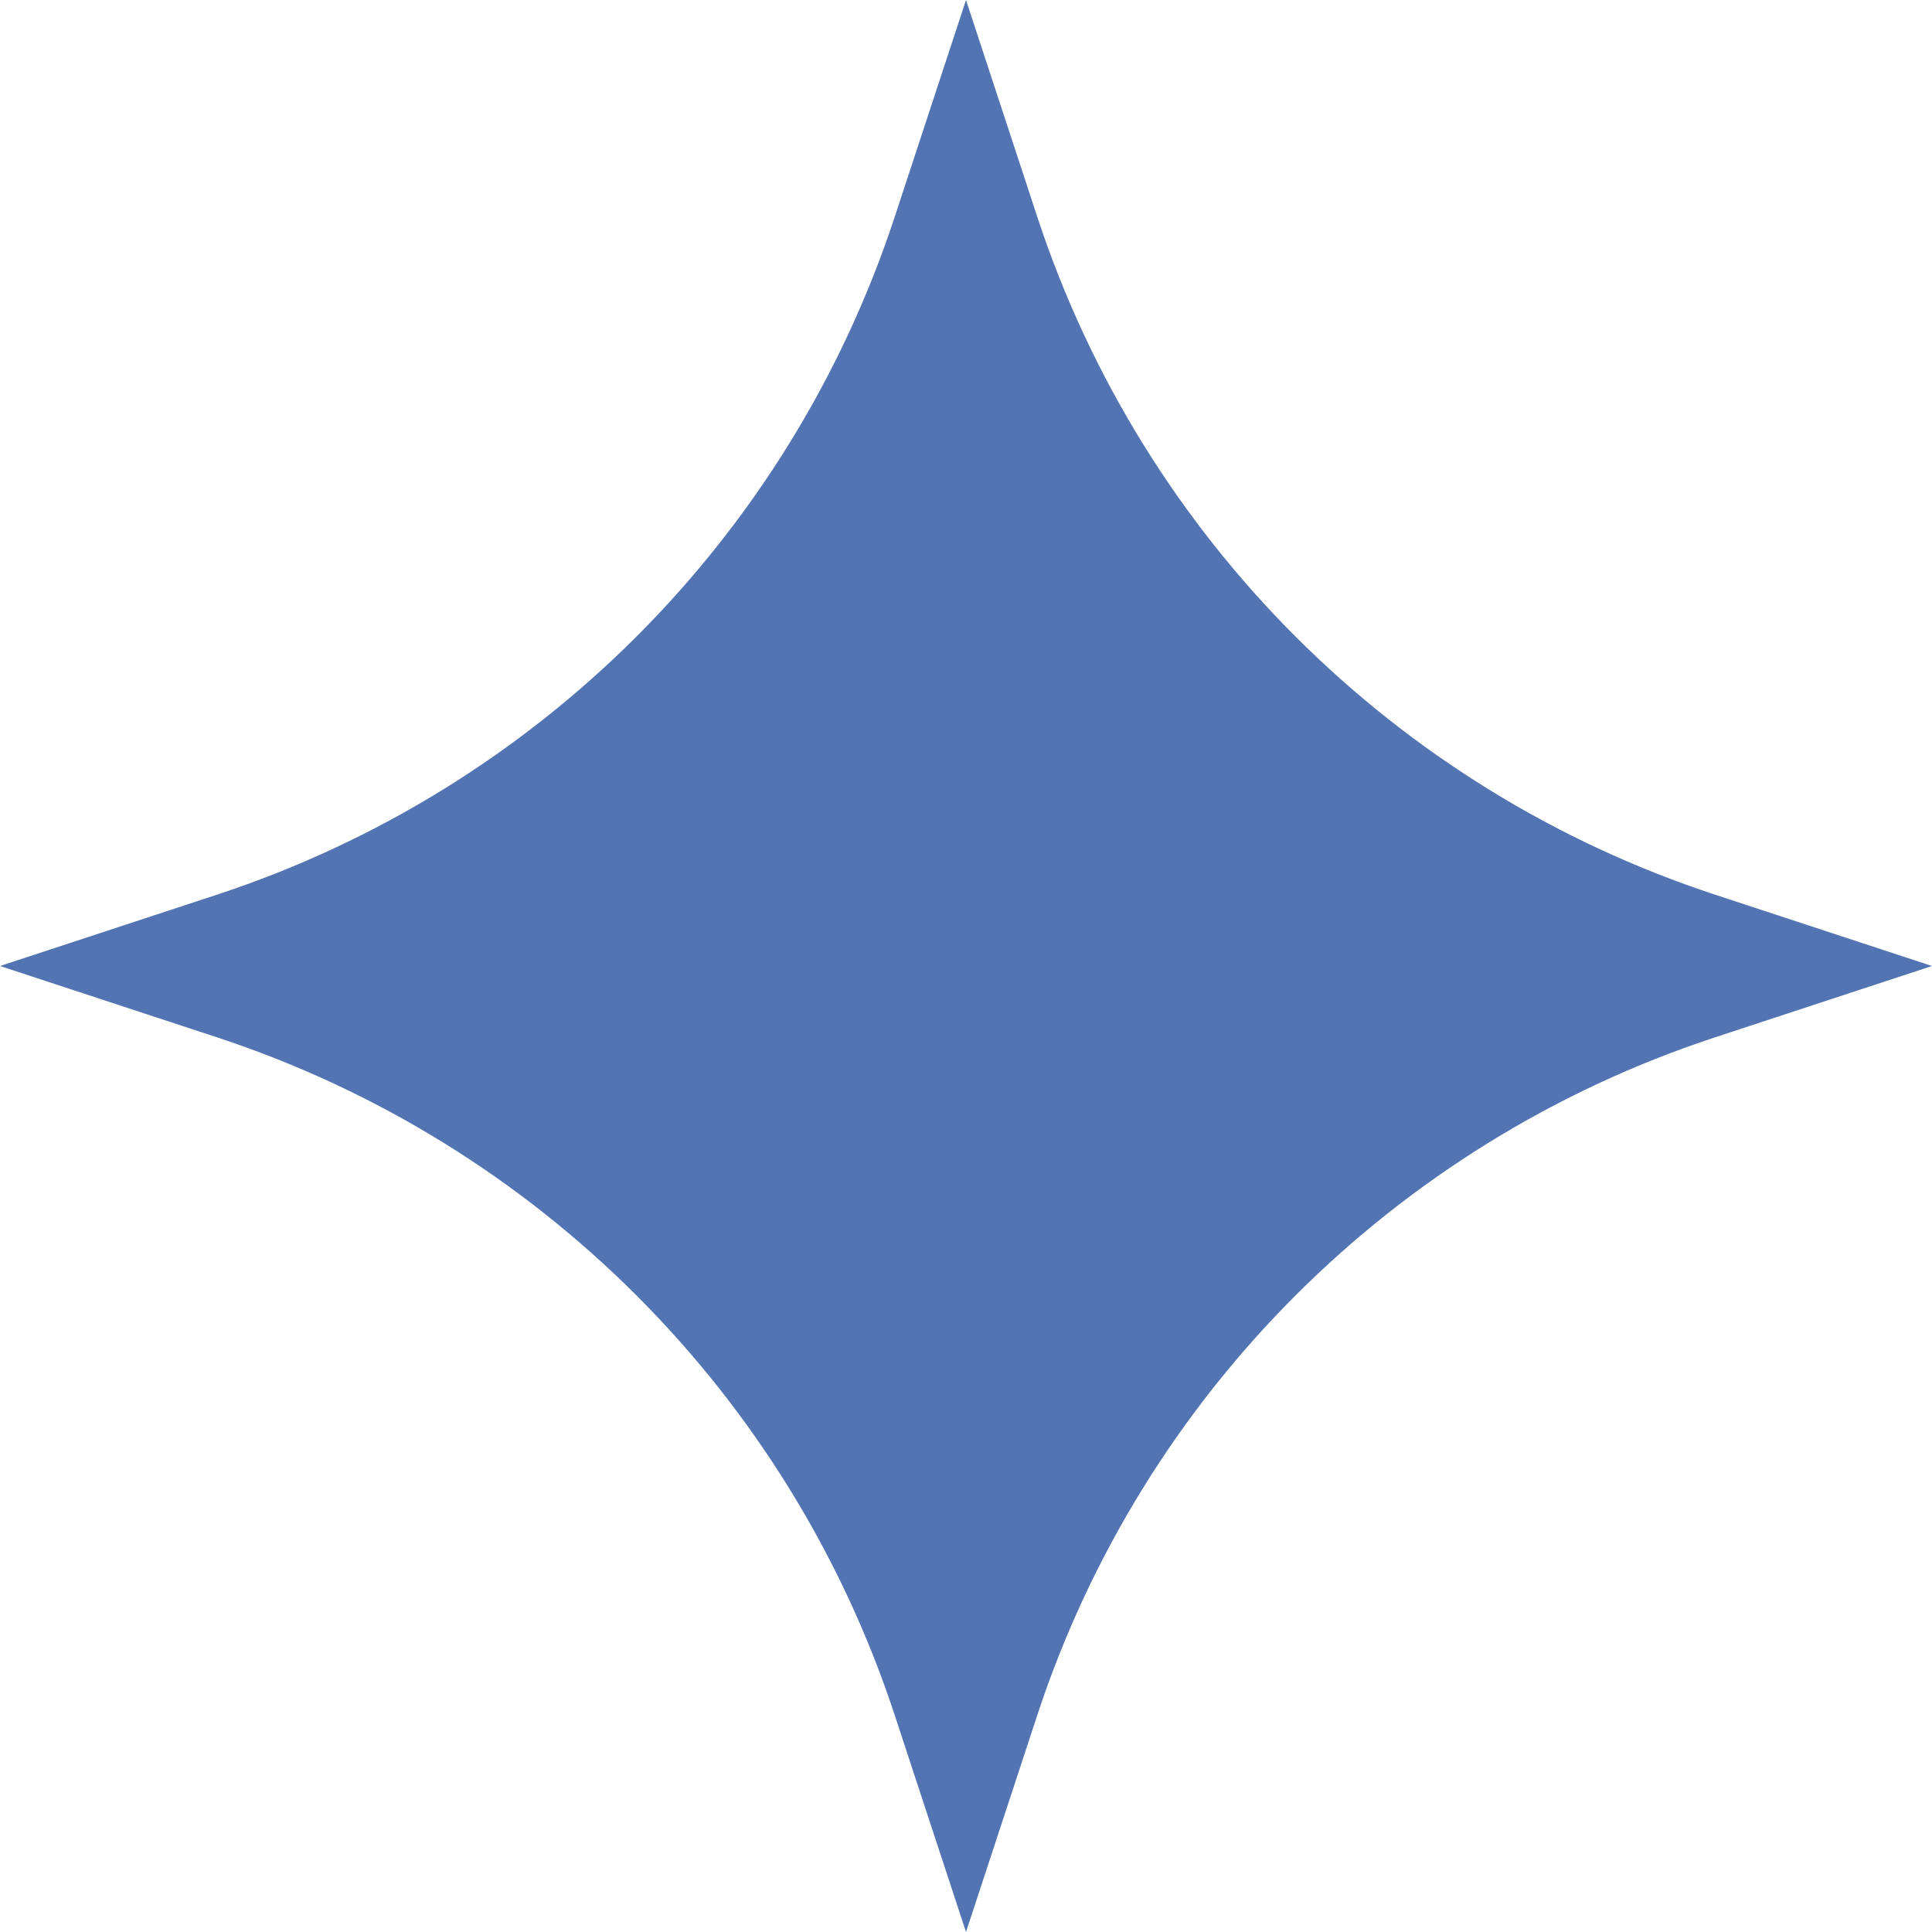 <?xml version="1.0" encoding="UTF-8"?> <svg xmlns="http://www.w3.org/2000/svg" width="20" height="20" viewBox="0 0 20 20" fill="none"><path d="M10 0L10.739 2.248C11.831 5.566 14.434 8.169 17.752 9.261L20 10L17.752 10.739C14.434 11.831 11.831 14.434 10.739 17.752L10 20L9.261 17.752C8.169 14.434 5.566 11.831 2.248 10.739L0 10L2.248 9.261C5.566 8.169 8.169 5.566 9.261 2.248L10 0Z" fill="#5374B2"></path></svg> 